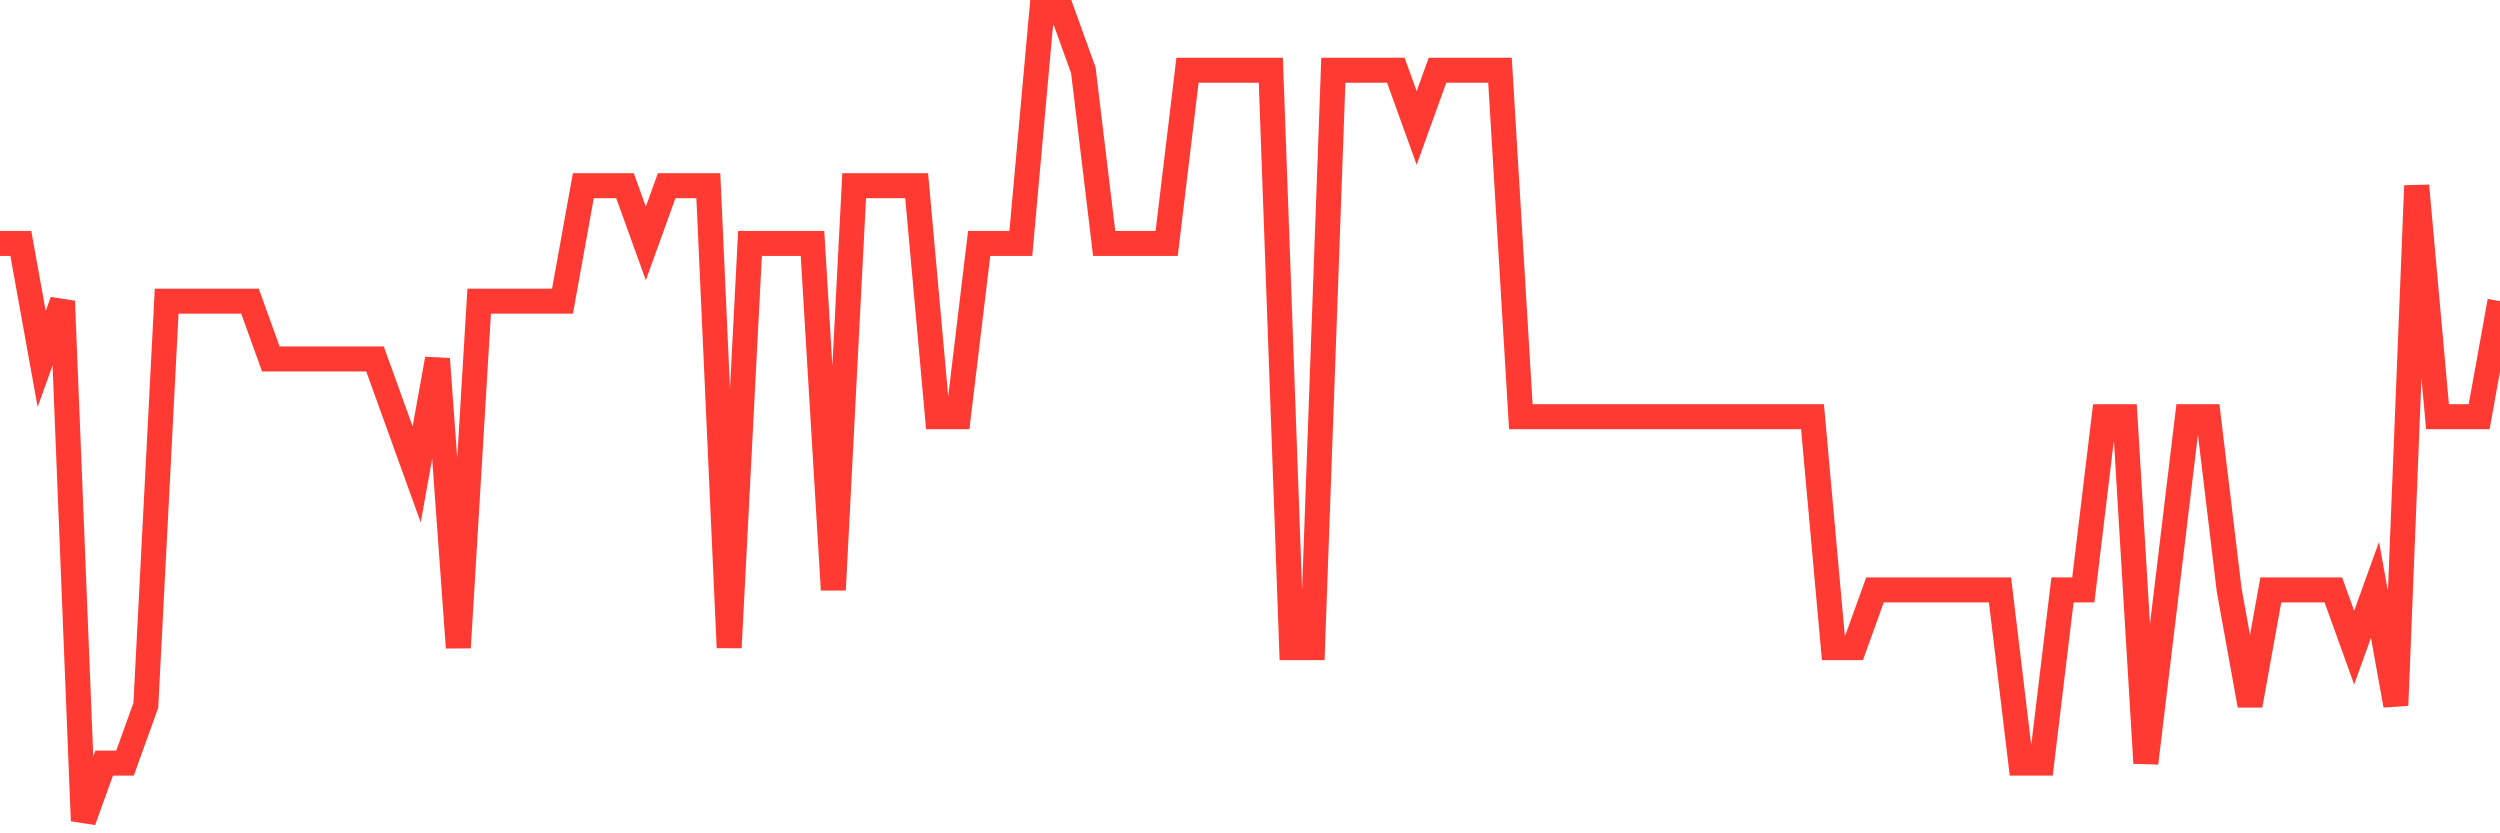 <svg
  xmlns="http://www.w3.org/2000/svg"
  xmlns:xlink="http://www.w3.org/1999/xlink"
  width="120"
  height="40"
  viewBox="0 0 120 40"
  preserveAspectRatio="none"
>
  <polyline
    points="0,11.686 1,11.686 2,17.229 3,14.457 4,39.4 5,36.629 6,36.629 7,33.857 8,14.457 9,14.457 10,14.457 11,14.457 12,14.457 13,17.229 14,17.229 15,17.229 16,17.229 17,17.229 18,17.229 19,20 20,22.771 21,17.229 22,31.086 23,14.457 24,14.457 25,14.457 26,14.457 27,14.457 28,8.914 29,8.914 30,8.914 31,11.686 32,8.914 33,8.914 34,8.914 35,31.086 36,11.686 37,11.686 38,11.686 39,11.686 40,28.314 41,8.914 42,8.914 43,8.914 44,8.914 45,20 46,20 47,11.686 48,11.686 49,11.686 50,0.6 51,0.6 52,3.371 53,11.686 54,11.686 55,11.686 56,11.686 57,3.371 58,3.371 59,3.371 60,3.371 61,3.371 62,31.086 63,31.086 64,3.371 65,3.371 66,3.371 67,3.371 68,6.143 69,3.371 70,3.371 71,3.371 72,3.371 73,20 74,20 75,20 76,20 77,20 78,20 79,20 80,20 81,20 82,20 83,20 84,20 85,20 86,20 87,20 88,31.086 89,31.086 90,28.314 91,28.314 92,28.314 93,28.314 94,28.314 95,28.314 96,28.314 97,36.629 98,36.629 99,28.314 100,28.314 101,20 102,20 103,36.629 104,28.314 105,20 106,20 107,28.314 108,33.857 109,28.314 110,28.314 111,28.314 112,28.314 113,31.086 114,28.314 115,33.857 116,8.914 117,20 118,20 119,20 120,14.457"
    fill="none"
    stroke="#ff3a33"
    stroke-width="1.2"
  >
  </polyline>
</svg>